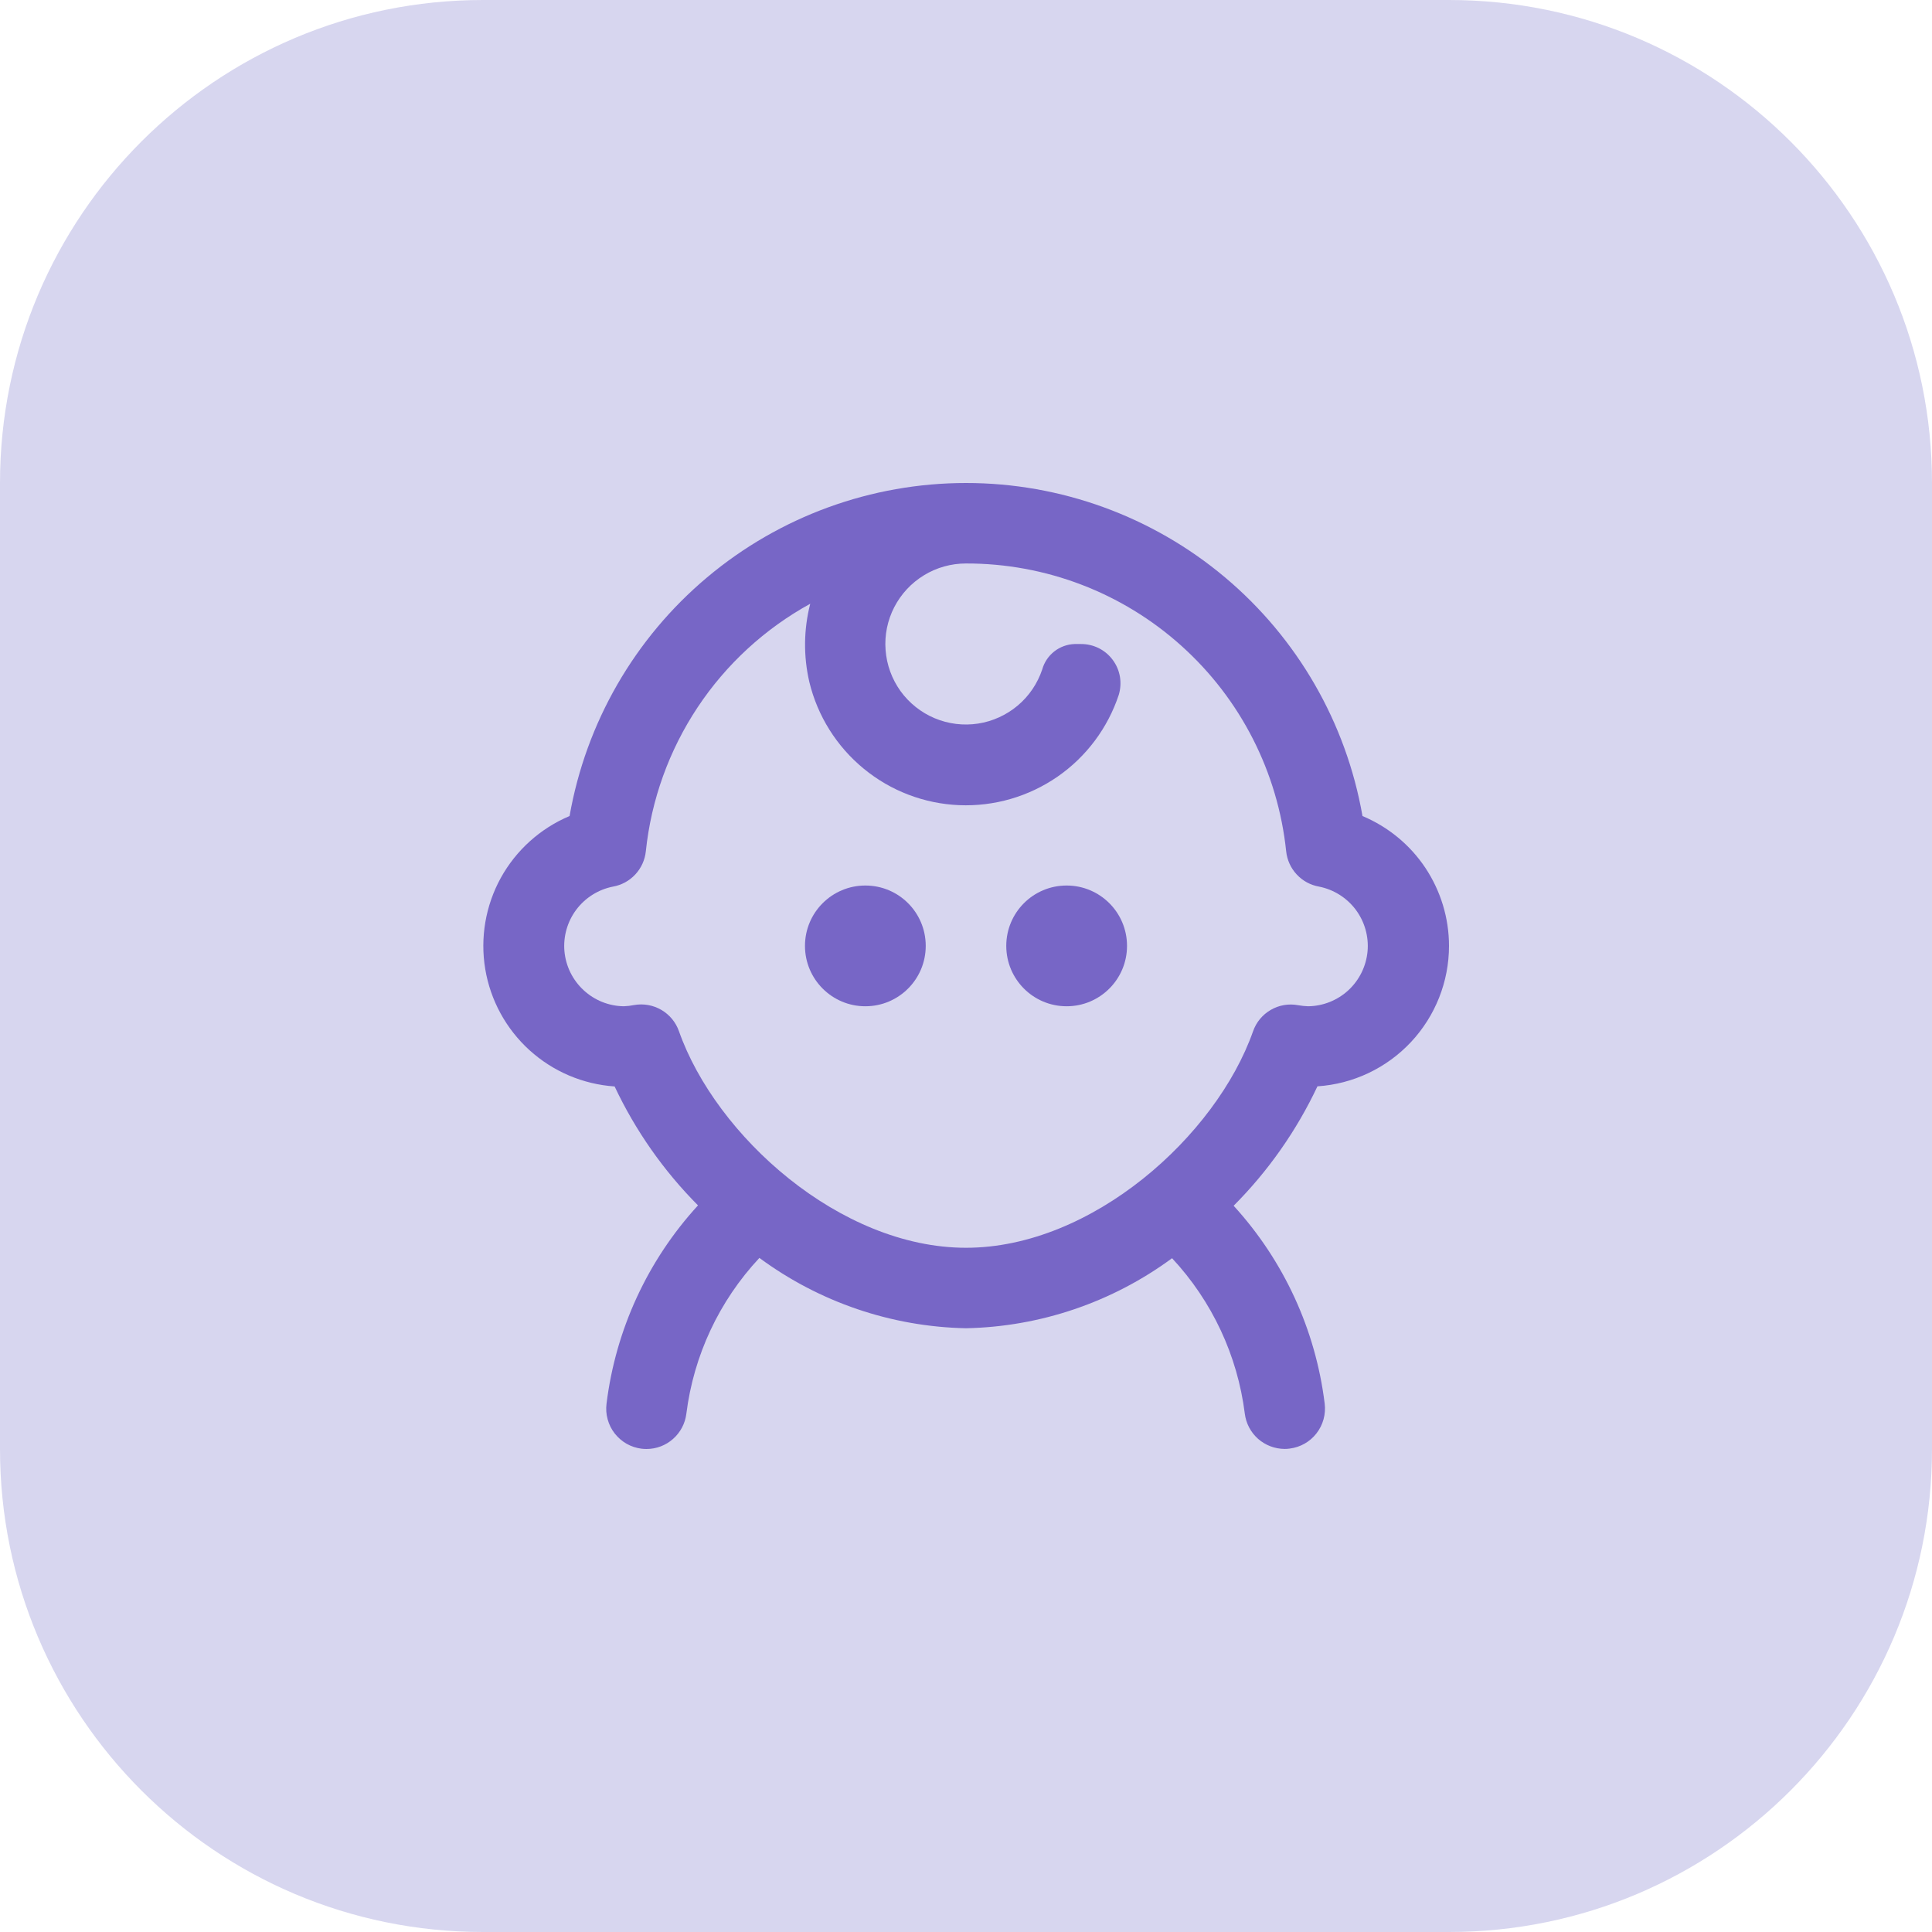<?xml version="1.0" encoding="UTF-8"?> <svg xmlns="http://www.w3.org/2000/svg" width="32" height="32" viewBox="0 0 32 32" fill="none"><path d="M0 8C0 3.582 3.582 0 8 0H24C28.418 0 32 3.582 32 8V24C32 28.418 28.418 32 24 32H8C3.582 32 0 28.418 0 24V8Z" fill="#D7D6EF"></path><g clip-path="url(#clip0_20232_3338)"><path d="M24 15.667C24 15.207 23.863 14.758 23.609 14.375C23.354 13.992 22.991 13.694 22.567 13.516C22.297 11.971 21.49 10.571 20.289 9.562C19.088 8.553 17.569 8 16.001 8C14.432 8 12.914 8.553 11.713 9.562C10.511 10.571 9.705 11.971 9.434 13.516C8.95 13.72 8.549 14.081 8.295 14.54C8.042 15 7.951 15.532 8.037 16.05C8.123 16.568 8.382 17.042 8.771 17.395C9.16 17.748 9.656 17.959 10.18 17.995C10.524 18.725 10.991 19.392 11.561 19.965C10.726 20.876 10.197 22.024 10.046 23.25C10.035 23.337 10.041 23.425 10.065 23.51C10.088 23.594 10.127 23.673 10.181 23.742C10.235 23.811 10.302 23.869 10.378 23.913C10.454 23.956 10.538 23.984 10.625 23.995C10.652 23.998 10.68 24 10.707 24C10.87 24 11.026 23.941 11.148 23.833C11.269 23.726 11.348 23.578 11.368 23.417C11.489 22.45 11.912 21.547 12.578 20.835C13.571 21.568 14.766 21.975 16 22C17.23 21.975 18.422 21.57 19.413 20.84C20.075 21.55 20.497 22.451 20.618 23.415C20.638 23.576 20.716 23.724 20.838 23.832C20.96 23.939 21.116 23.998 21.279 23.999C21.306 23.999 21.334 23.997 21.362 23.993C21.537 23.971 21.697 23.881 21.805 23.741C21.914 23.602 21.962 23.425 21.941 23.249C21.791 22.026 21.264 20.881 20.433 19.971C21.006 19.396 21.475 18.727 21.821 17.993C22.412 17.954 22.965 17.692 23.37 17.26C23.774 16.828 24 16.259 24 15.667ZM21.499 16.649C21.343 16.62 21.183 16.648 21.046 16.728C20.909 16.808 20.806 16.933 20.754 17.083C20.143 18.815 18.087 20.667 16 20.667C13.913 20.667 11.857 18.813 11.246 17.081C11.194 16.932 11.09 16.806 10.954 16.727C10.817 16.647 10.657 16.619 10.501 16.647C10.446 16.658 10.39 16.665 10.333 16.667C10.086 16.664 9.848 16.569 9.667 16.401C9.485 16.233 9.372 16.004 9.349 15.757C9.327 15.511 9.397 15.265 9.545 15.067C9.694 14.869 9.91 14.733 10.153 14.685C10.295 14.66 10.425 14.589 10.523 14.483C10.621 14.378 10.682 14.243 10.697 14.1C10.786 13.248 11.081 12.429 11.555 11.715C12.029 11.001 12.669 10.413 13.42 10C13.311 10.424 13.306 10.868 13.405 11.295C13.541 11.859 13.857 12.363 14.305 12.731C14.753 13.1 15.308 13.312 15.888 13.336C16.467 13.36 17.039 13.194 17.516 12.864C17.993 12.534 18.349 12.057 18.531 11.507C18.56 11.409 18.566 11.305 18.549 11.205C18.531 11.104 18.49 11.009 18.428 10.927C18.367 10.845 18.287 10.779 18.196 10.734C18.104 10.689 18.003 10.666 17.901 10.667H17.8C17.677 10.671 17.559 10.714 17.463 10.789C17.366 10.865 17.296 10.969 17.263 11.087C17.185 11.32 17.045 11.528 16.857 11.686C16.669 11.844 16.441 11.948 16.199 11.985C15.956 12.022 15.707 11.991 15.481 11.896C15.255 11.801 15.059 11.645 14.915 11.446C14.772 11.246 14.686 11.011 14.668 10.766C14.649 10.521 14.699 10.276 14.811 10.058C14.924 9.839 15.094 9.656 15.304 9.528C15.513 9.4 15.754 9.333 16 9.333C17.317 9.33 18.589 9.816 19.568 10.697C20.548 11.577 21.166 12.79 21.303 14.1C21.318 14.243 21.379 14.378 21.477 14.483C21.575 14.589 21.705 14.66 21.847 14.685C22.09 14.733 22.306 14.869 22.455 15.067C22.603 15.265 22.673 15.511 22.651 15.757C22.628 16.004 22.515 16.233 22.334 16.401C22.152 16.569 21.914 16.664 21.667 16.667C21.61 16.665 21.554 16.659 21.499 16.649Z" fill="#7766C6"></path><path d="M14.333 16.667C14.886 16.667 15.333 16.219 15.333 15.667C15.333 15.114 14.886 14.667 14.333 14.667C13.781 14.667 13.333 15.114 13.333 15.667C13.333 16.219 13.781 16.667 14.333 16.667Z" fill="#7766C6"></path><path d="M17.667 16.667C18.219 16.667 18.667 16.219 18.667 15.667C18.667 15.114 18.219 14.667 17.667 14.667C17.114 14.667 16.667 15.114 16.667 15.667C16.667 16.219 17.114 16.667 17.667 16.667Z" fill="#7766C6"></path></g><defs><clipPath id="clip0_20232_3338"><rect width="16" height="16" fill="white" transform="translate(8 8)"></rect></clipPath></defs></svg> 